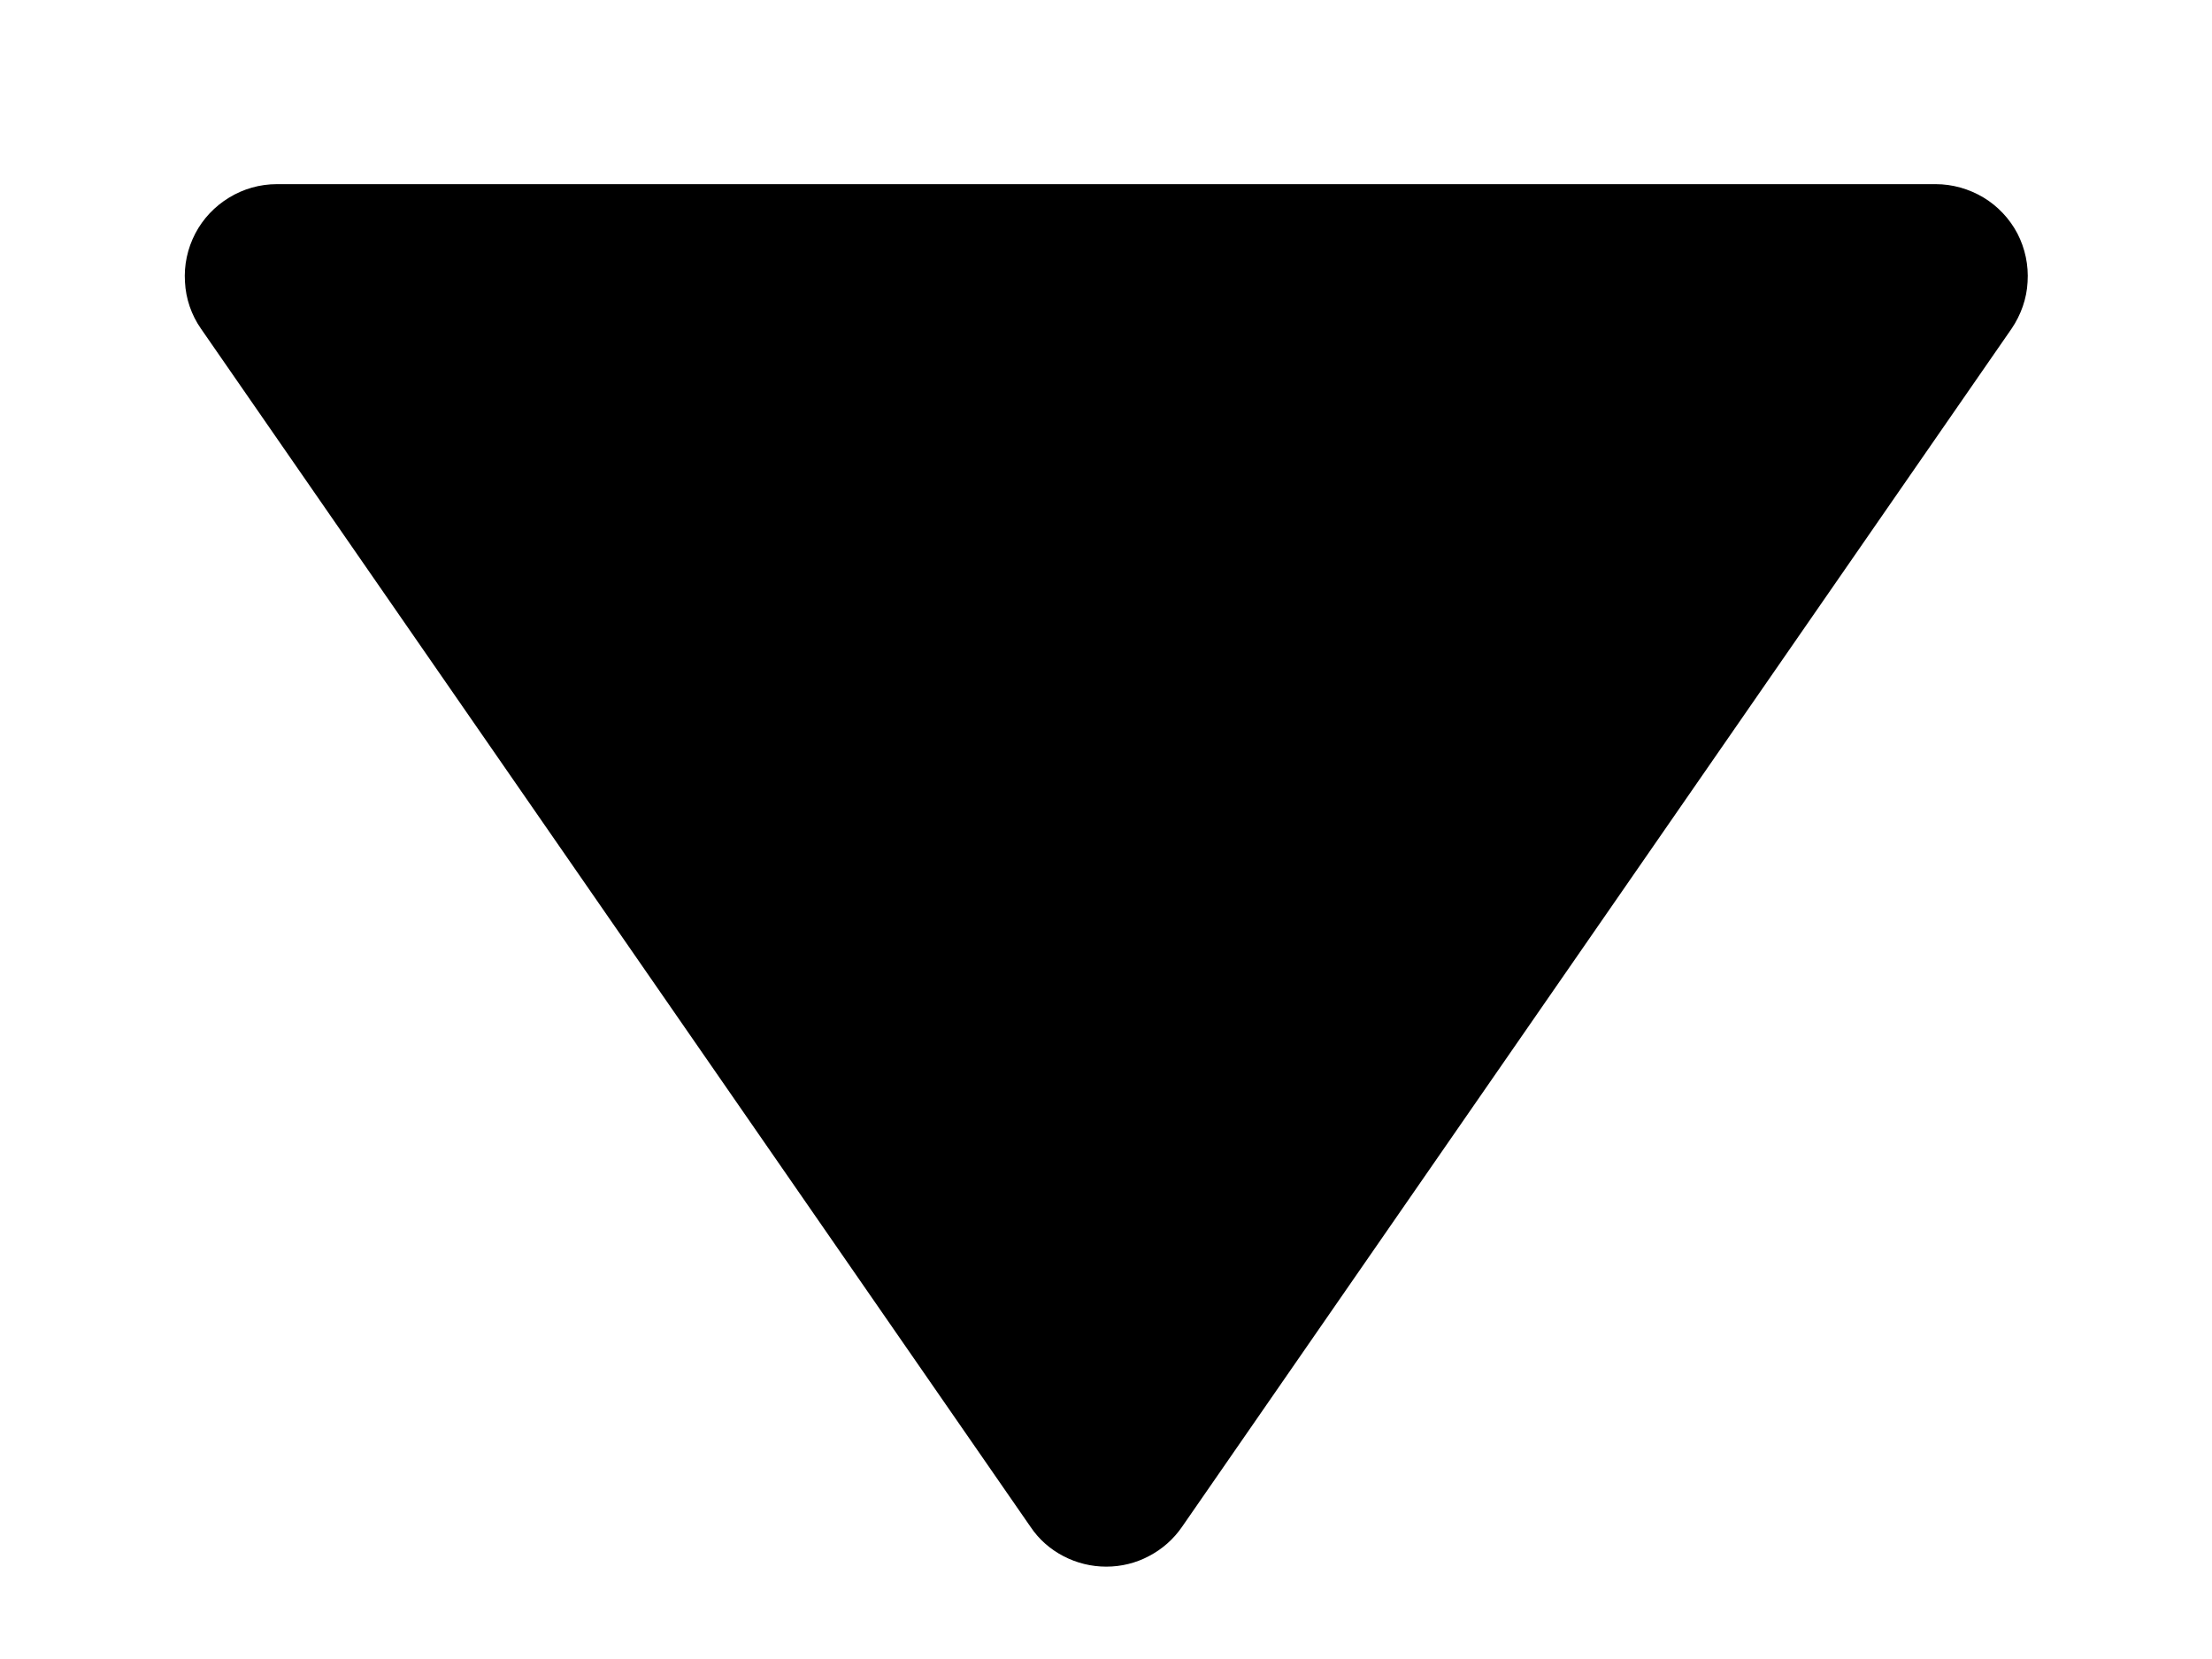<svg width="8" height="6" viewBox="0 0 8 6" fill="none" xmlns="http://www.w3.org/2000/svg">
<path d="M3.727 5.522C3.757 5.567 3.798 5.603 3.846 5.628C3.894 5.653 3.947 5.666 4.001 5.666C4.055 5.666 4.108 5.653 4.155 5.628C4.203 5.603 4.244 5.567 4.275 5.522L7.275 1.189C7.309 1.139 7.33 1.08 7.333 1.02C7.337 0.959 7.324 0.898 7.296 0.844C7.268 0.791 7.225 0.745 7.173 0.714C7.121 0.683 7.061 0.666 7.001 0.666H1.001C0.94 0.666 0.88 0.683 0.828 0.715C0.777 0.746 0.734 0.791 0.706 0.845C0.678 0.899 0.665 0.959 0.669 1.02C0.672 1.08 0.692 1.139 0.727 1.189L3.727 5.522Z" fill="black"/>
</svg>
